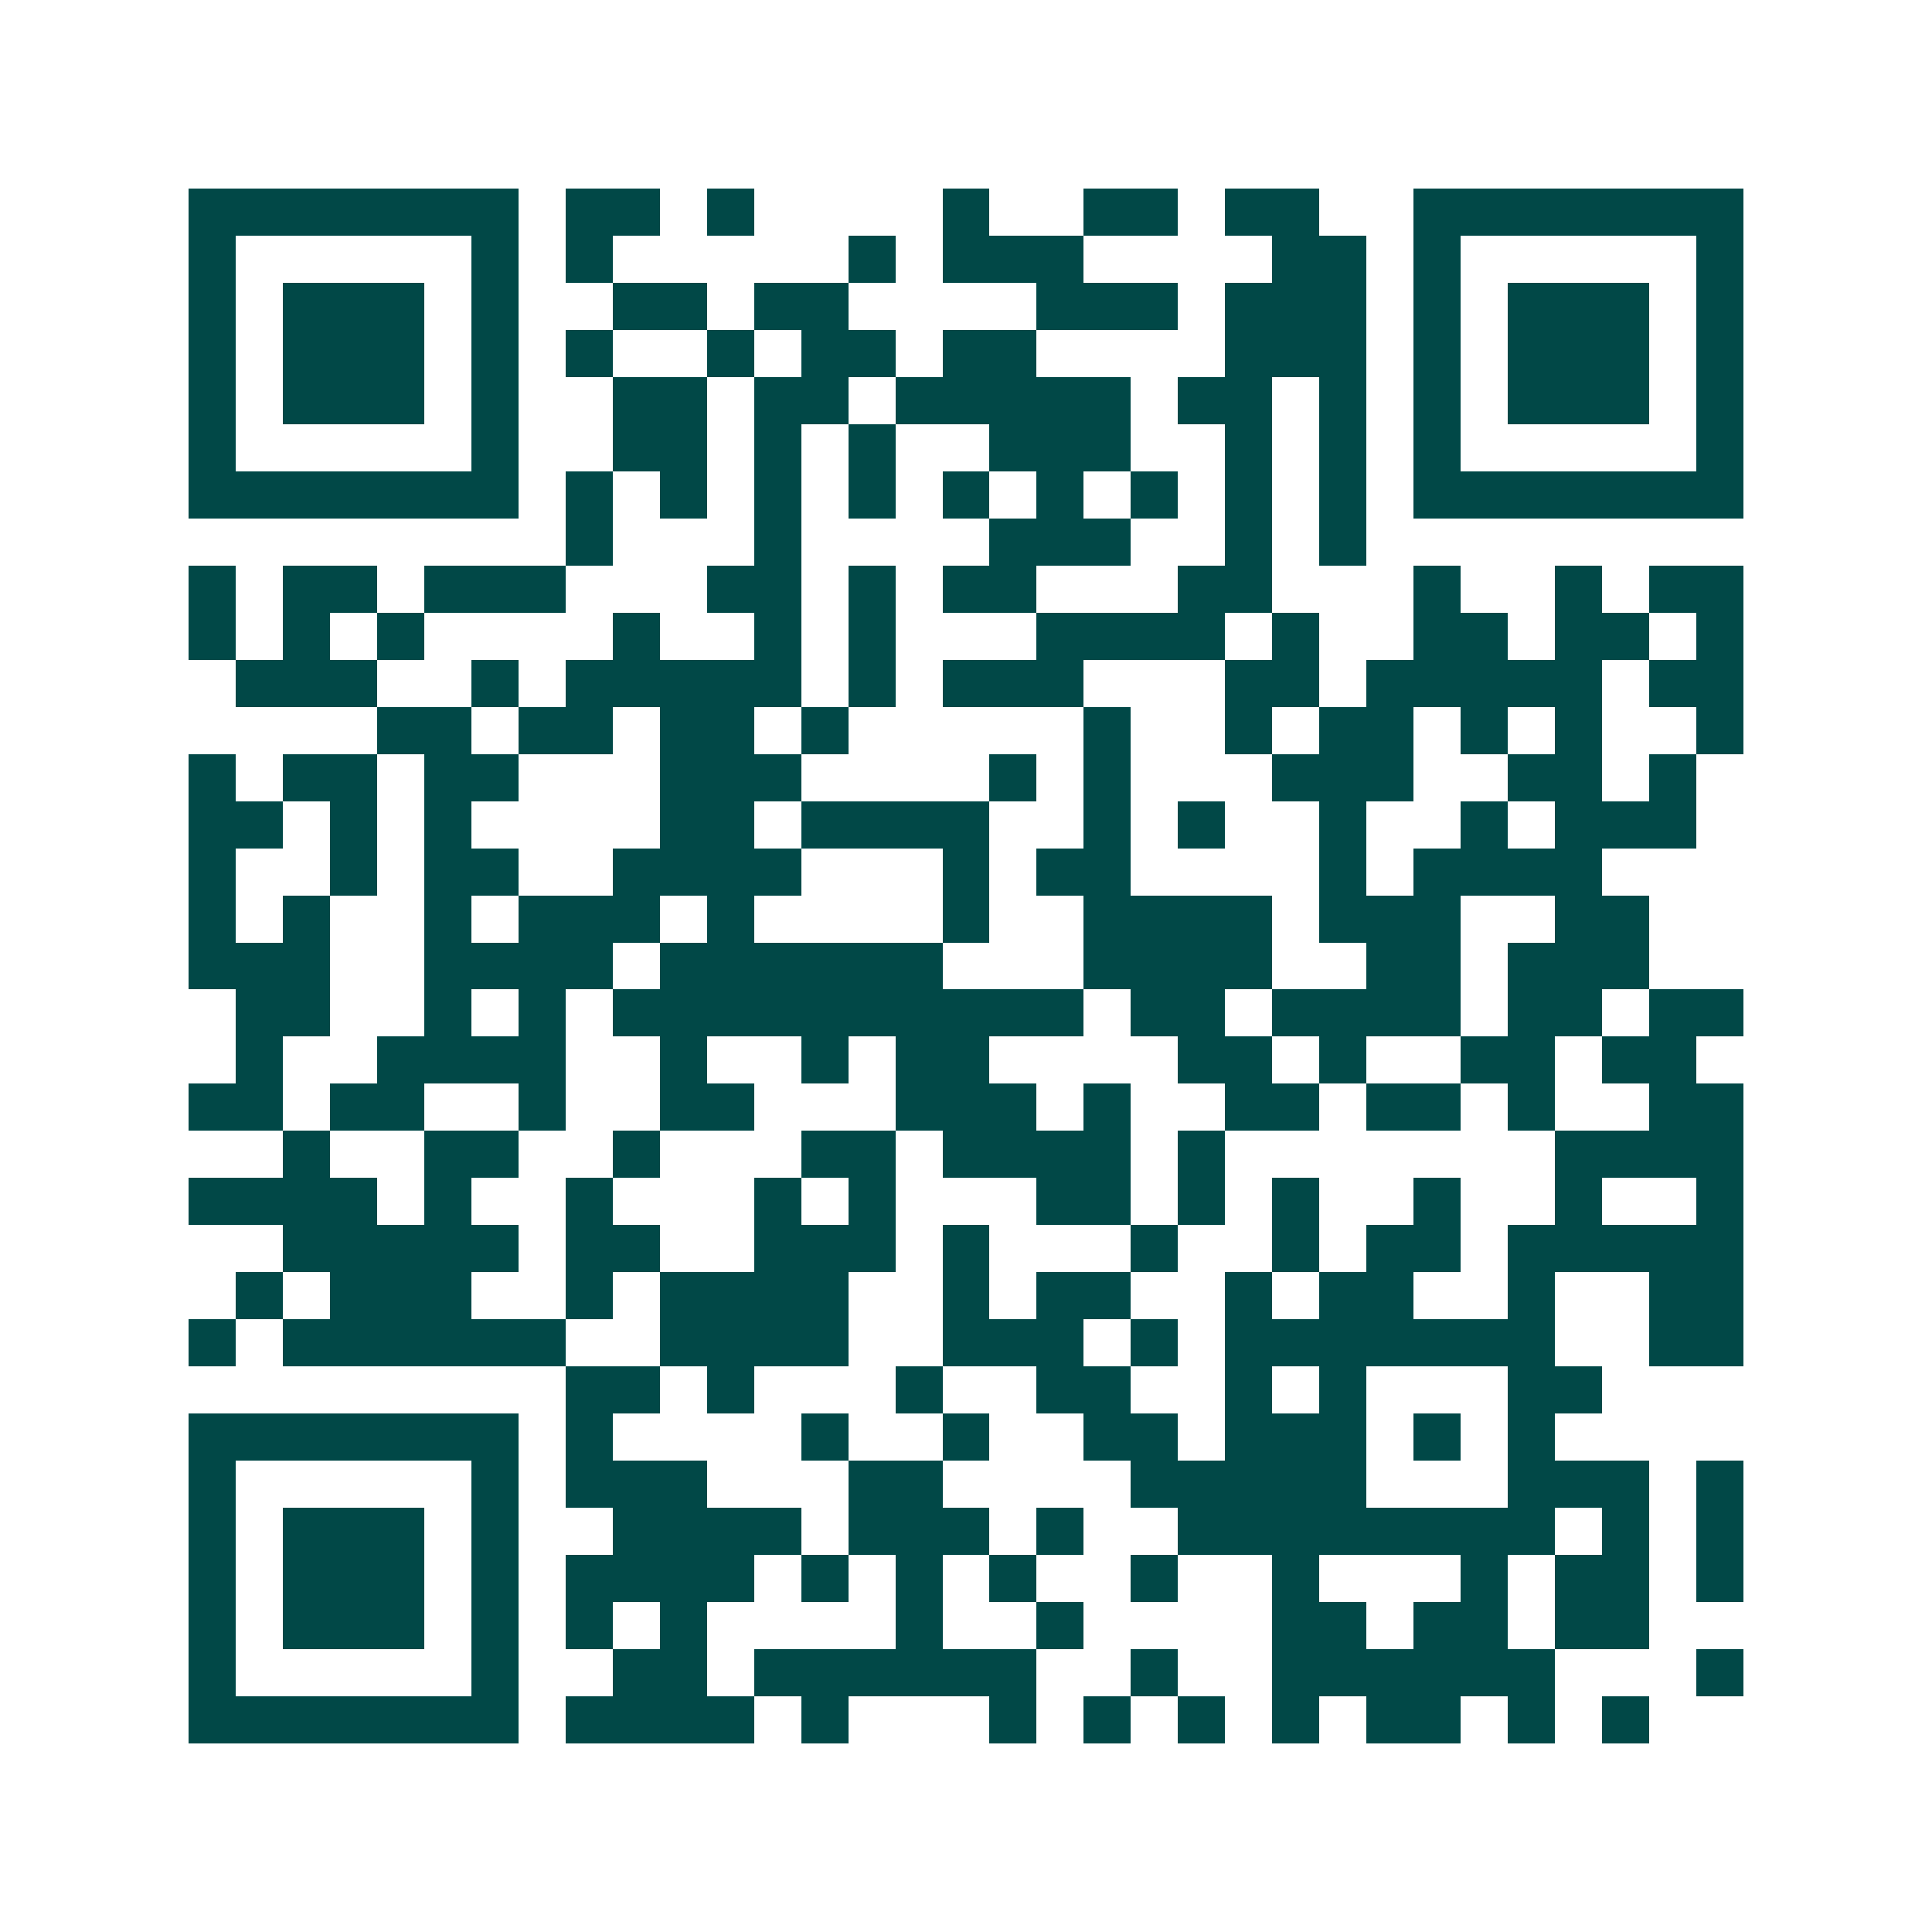 <svg xmlns="http://www.w3.org/2000/svg" width="200" height="200" viewBox="0 0 41 41" shape-rendering="crispEdges"><path fill="#ffffff" d="M0 0h41v41H0z"/><path stroke="#014847" d="M4 4.5h7m1 0h2m1 0h1m4 0h1m2 0h2m1 0h2m2 0h7M4 5.5h1m5 0h1m1 0h1m5 0h1m1 0h3m4 0h2m1 0h1m5 0h1M4 6.5h1m1 0h3m1 0h1m2 0h2m1 0h2m4 0h3m1 0h3m1 0h1m1 0h3m1 0h1M4 7.5h1m1 0h3m1 0h1m1 0h1m2 0h1m1 0h2m1 0h2m4 0h3m1 0h1m1 0h3m1 0h1M4 8.5h1m1 0h3m1 0h1m2 0h2m1 0h2m1 0h5m1 0h2m1 0h1m1 0h1m1 0h3m1 0h1M4 9.5h1m5 0h1m2 0h2m1 0h1m1 0h1m2 0h3m2 0h1m1 0h1m1 0h1m5 0h1M4 10.5h7m1 0h1m1 0h1m1 0h1m1 0h1m1 0h1m1 0h1m1 0h1m1 0h1m1 0h1m1 0h7M12 11.5h1m3 0h1m4 0h3m2 0h1m1 0h1M4 12.5h1m1 0h2m1 0h3m3 0h2m1 0h1m1 0h2m3 0h2m3 0h1m2 0h1m1 0h2M4 13.5h1m1 0h1m1 0h1m4 0h1m2 0h1m1 0h1m3 0h4m1 0h1m2 0h2m1 0h2m1 0h1M5 14.5h3m2 0h1m1 0h5m1 0h1m1 0h3m3 0h2m1 0h5m1 0h2M8 15.5h2m1 0h2m1 0h2m1 0h1m5 0h1m2 0h1m1 0h2m1 0h1m1 0h1m2 0h1M4 16.5h1m1 0h2m1 0h2m3 0h3m4 0h1m1 0h1m3 0h3m2 0h2m1 0h1M4 17.5h2m1 0h1m1 0h1m4 0h2m1 0h4m2 0h1m1 0h1m2 0h1m2 0h1m1 0h3M4 18.5h1m2 0h1m1 0h2m2 0h4m3 0h1m1 0h2m4 0h1m1 0h4M4 19.5h1m1 0h1m2 0h1m1 0h3m1 0h1m4 0h1m2 0h4m1 0h3m2 0h2M4 20.5h3m2 0h4m1 0h6m3 0h4m2 0h2m1 0h3M5 21.5h2m2 0h1m1 0h1m1 0h10m1 0h2m1 0h4m1 0h2m1 0h2M5 22.5h1m2 0h4m2 0h1m2 0h1m1 0h2m4 0h2m1 0h1m2 0h2m1 0h2M4 23.5h2m1 0h2m2 0h1m2 0h2m3 0h3m1 0h1m2 0h2m1 0h2m1 0h1m2 0h2M6 24.5h1m2 0h2m2 0h1m3 0h2m1 0h4m1 0h1m7 0h4M4 25.5h4m1 0h1m2 0h1m3 0h1m1 0h1m3 0h2m1 0h1m1 0h1m2 0h1m2 0h1m2 0h1M6 26.5h5m1 0h2m2 0h3m1 0h1m3 0h1m2 0h1m1 0h2m1 0h5M5 27.5h1m1 0h3m2 0h1m1 0h4m2 0h1m1 0h2m2 0h1m1 0h2m2 0h1m2 0h2M4 28.5h1m1 0h6m2 0h4m2 0h3m1 0h1m1 0h7m2 0h2M12 29.5h2m1 0h1m3 0h1m2 0h2m2 0h1m1 0h1m3 0h2M4 30.5h7m1 0h1m4 0h1m2 0h1m2 0h2m1 0h3m1 0h1m1 0h1M4 31.5h1m5 0h1m1 0h3m3 0h2m4 0h5m3 0h3m1 0h1M4 32.5h1m1 0h3m1 0h1m2 0h4m1 0h3m1 0h1m2 0h8m1 0h1m1 0h1M4 33.5h1m1 0h3m1 0h1m1 0h4m1 0h1m1 0h1m1 0h1m2 0h1m2 0h1m3 0h1m1 0h2m1 0h1M4 34.5h1m1 0h3m1 0h1m1 0h1m1 0h1m4 0h1m2 0h1m4 0h2m1 0h2m1 0h2M4 35.5h1m5 0h1m2 0h2m1 0h6m2 0h1m2 0h6m3 0h1M4 36.5h7m1 0h4m1 0h1m3 0h1m1 0h1m1 0h1m1 0h1m1 0h2m1 0h1m1 0h1"/></svg>

